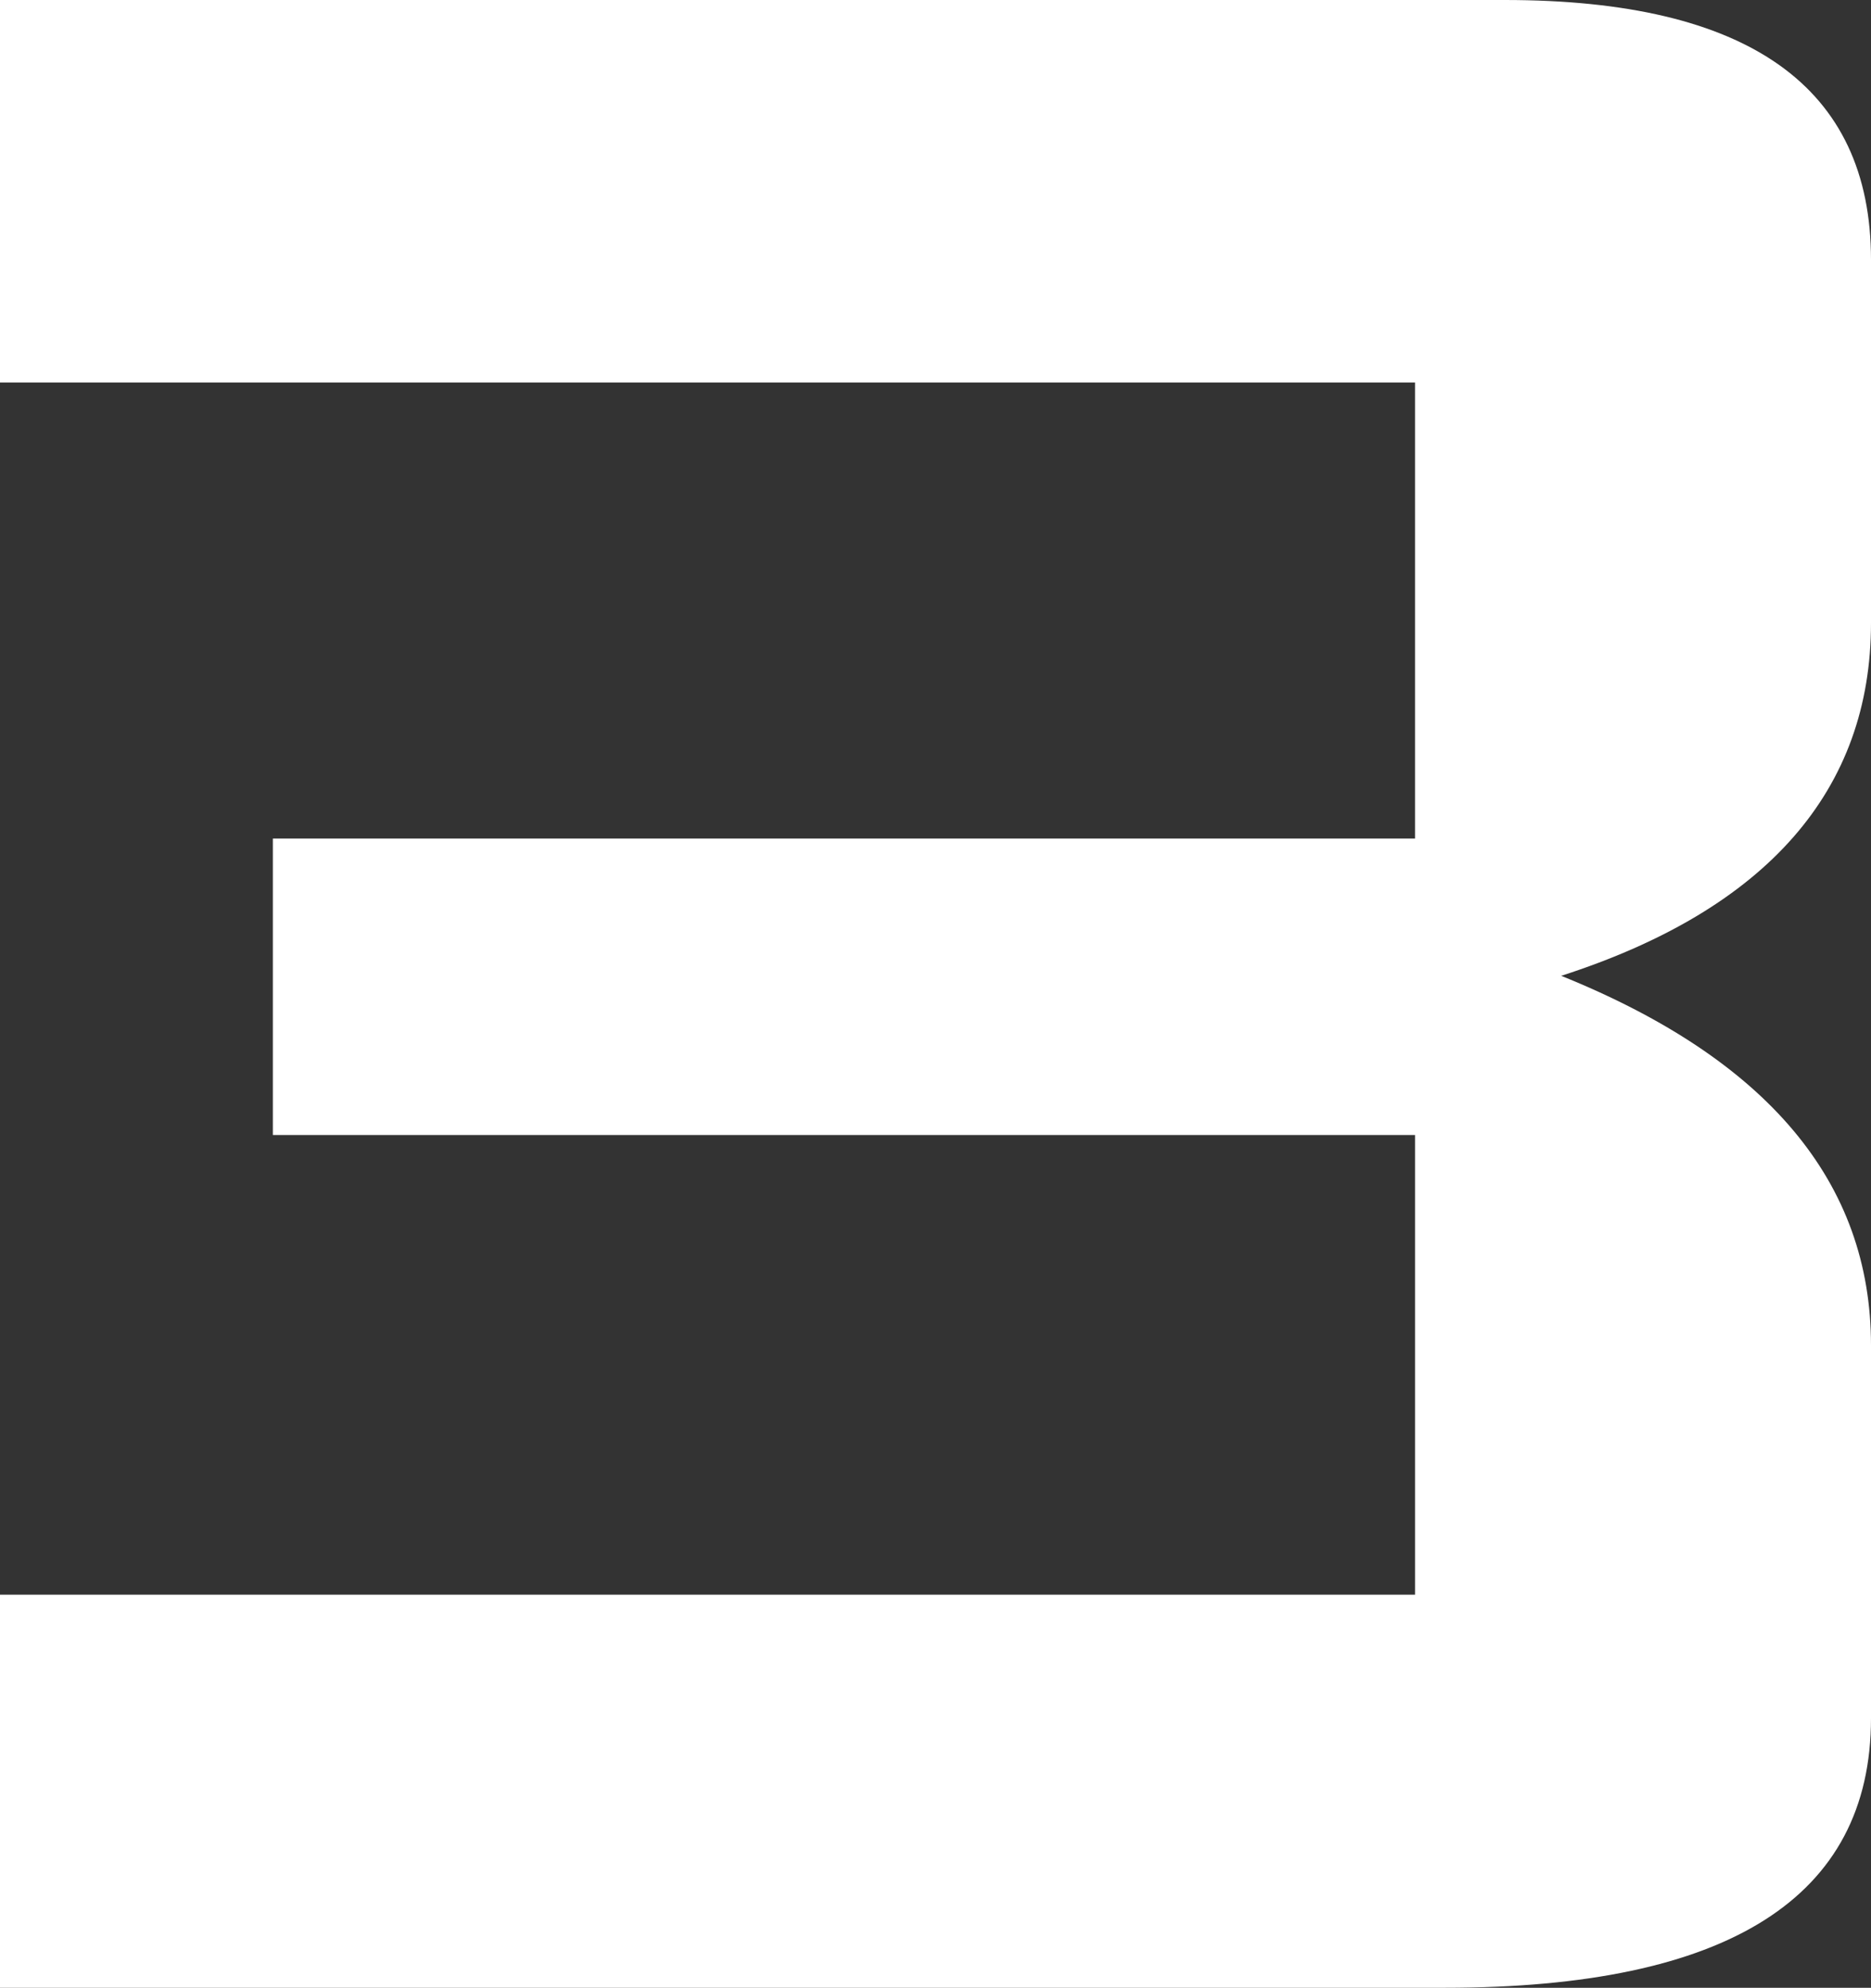 <?xml version="1.0" encoding="UTF-8"?>
<svg id="_レイヤー_2" data-name="レイヤー 2" xmlns="http://www.w3.org/2000/svg" viewBox="0 0 46.08 48.95">
  <rect x="0" y="0" width="46.08" height="48.95" fill="#333333" stroke="none"/>
  <defs>
    <style>
      .cls-1 {
        fill: #fff;
      }
    </style>
  </defs>
  <g id="_文字" data-name="文字">
    <path class="cls-1" d="M35.59,48.95H0v-9.68h34.85v-11.32H6.72v-7.3h28.13v-11.23H0V0h37.06c5.99,0,9.02,2.13,9.02,6.4v8.94c0,4.1-2.54,7.05-7.63,8.69,5.08,2.05,7.63,5.08,7.63,9.1v9.18c0,4.43-3.53,6.64-10.5,6.64Z"/>
  </g>
</svg>